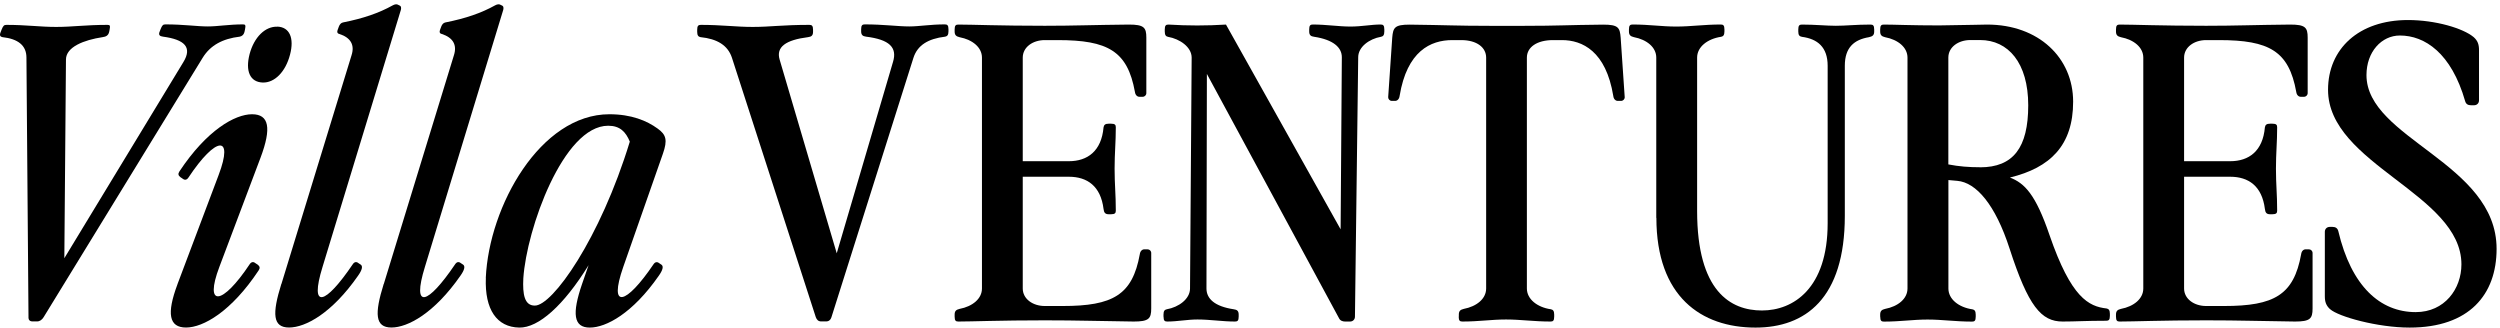 <?xml version="1.0" encoding="UTF-8"?>
<svg xmlns="http://www.w3.org/2000/svg" width="290" height="38" viewBox="0 0 290 38" fill="none">
  <path d="M3.306 36.822L3.067 6.678C3.067 5.255 2.072 4.505 0.277 4.308C0.039 4.259 -0.101 4.119 0.088 3.691L0.179 3.453C0.368 2.983 0.467 2.885 0.747 2.885C3.067 2.885 4.624 3.124 6.516 3.124C8.409 3.124 9.923 2.885 12.475 2.885C12.763 2.885 12.805 2.983 12.713 3.453L12.665 3.691C12.573 4.119 12.286 4.259 11.907 4.308C9.734 4.638 7.652 5.444 7.652 6.909L7.463 29.952L21.28 7.189C22.318 5.486 21.42 4.589 18.911 4.252C18.532 4.203 18.343 4.063 18.532 3.635L18.623 3.397C18.812 2.927 18.911 2.829 19.191 2.829C21.322 2.829 22.836 3.067 24.112 3.067C25.248 3.067 26.573 2.829 28.185 2.829C28.473 2.829 28.515 2.927 28.424 3.397L28.375 3.635C28.283 4.063 28.045 4.203 27.807 4.252C25.823 4.491 24.4 5.248 23.502 6.713L5.051 36.808C4.862 37.095 4.624 37.285 4.294 37.285H3.775C3.446 37.285 3.299 37.095 3.299 36.808L3.306 36.822Z" fill="black"></path>
  <path d="M20.579 32.987L25.36 20.306C27.155 15.574 25.031 15.812 21.862 20.593C21.673 20.881 21.434 20.923 21.196 20.733L20.916 20.544C20.677 20.355 20.628 20.166 20.817 19.878C23.986 15.097 27.253 13.253 29.237 13.253C31.221 13.253 31.508 14.859 30.232 18.266L25.451 30.947C23.657 35.679 25.781 35.441 28.956 30.66C29.146 30.372 29.384 30.33 29.615 30.52L29.903 30.709C30.141 30.898 30.19 31.087 30.001 31.368C26.832 36.149 23.566 37.993 21.582 37.993C19.598 37.993 19.31 36.387 20.586 32.98L20.579 32.987ZM32.174 3.088C33.59 3.138 34.158 4.413 33.639 6.355C33.12 8.339 31.845 9.622 30.471 9.573C29.005 9.524 28.438 8.248 28.956 6.264C29.475 4.322 30.751 3.046 32.174 3.096V3.088Z" fill="black"></path>
  <path d="M32.644 32.945L40.783 6.397C41.161 5.213 40.684 4.364 39.36 3.937C39.121 3.888 39.072 3.698 39.17 3.46L39.31 3.081C39.402 2.843 39.549 2.654 39.78 2.605C42.15 2.135 43.944 1.518 45.557 0.621C45.795 0.481 46.026 0.481 46.124 0.53L46.314 0.621C46.552 0.712 46.552 0.908 46.503 1.14L37.418 30.947C35.855 36.009 37.747 35.35 40.916 30.66C41.105 30.372 41.343 30.33 41.575 30.52L41.862 30.709C42.101 30.898 42.002 31.326 41.533 31.985C38.504 36.338 35.427 37.992 33.534 37.992C31.641 37.992 31.543 36.429 32.637 32.931L32.644 32.945Z" fill="black"></path>
  <path d="M44.519 32.945L52.658 6.397C53.036 5.213 52.559 4.364 51.235 3.937C50.996 3.888 50.947 3.698 51.045 3.46L51.185 3.081C51.277 2.843 51.424 2.654 51.655 2.605C54.025 2.135 55.819 1.518 57.432 0.621C57.67 0.481 57.901 0.481 57.999 0.53L58.189 0.621C58.427 0.712 58.427 0.908 58.378 1.14L49.293 30.947C47.73 36.009 49.622 35.35 52.791 30.66C52.98 30.372 53.218 30.33 53.45 30.52L53.737 30.709C53.976 30.898 53.877 31.326 53.408 31.985C50.379 36.338 47.302 37.992 45.409 37.992C43.516 37.992 43.418 36.429 44.512 32.931L44.519 32.945Z" fill="black"></path>
  <path d="M56.352 32.23C56.731 23.902 62.69 13.253 70.688 13.253C73.247 13.253 75.042 14.01 76.275 14.908C77.271 15.616 77.46 16.233 76.892 17.845L72.301 30.954C70.548 35.974 72.63 35.357 75.799 30.667C75.988 30.379 76.226 30.337 76.465 30.527L76.745 30.716C76.983 30.905 76.885 31.333 76.416 31.992C73.387 36.345 70.31 37.999 68.417 37.999C66.524 37.999 66.335 36.394 67.52 32.938L68.277 30.758C65.388 35.441 62.458 38.041 60.236 37.999C57.635 37.95 56.212 35.917 56.359 32.23H56.352ZM62.031 35.448C64.064 35.497 69.602 27.736 73.058 16.429C72.588 15.293 71.922 14.585 70.548 14.585C65.346 14.585 61.084 26.559 60.706 32.279C60.608 34.172 60.846 35.448 62.031 35.448Z" fill="black"></path>
  <path d="M94.642 36.822L84.898 6.678C84.421 5.255 83.194 4.505 81.253 4.308C81.014 4.259 80.874 4.119 80.874 3.691V3.453C80.874 2.983 81.014 2.885 81.302 2.885C83.713 2.885 85.375 3.124 87.309 3.124C89.342 3.124 90.766 2.885 93.885 2.885C94.172 2.885 94.313 2.983 94.313 3.453V3.691C94.313 4.119 94.123 4.259 93.745 4.308C91.144 4.638 90.008 5.444 90.436 6.909L97.061 29.384L103.587 7.189C104.106 5.486 103.16 4.589 100.461 4.252C100.082 4.203 99.893 4.063 99.893 3.635V3.397C99.893 2.927 100.033 2.829 100.32 2.829C102.494 2.829 104.155 3.067 105.48 3.067C106.616 3.067 107.941 2.829 109.595 2.829C109.882 2.829 110.023 2.927 110.023 3.397V3.635C110.023 4.063 109.882 4.203 109.644 4.252C107.653 4.491 106.426 5.248 105.957 6.713L96.444 36.808C96.353 37.095 96.156 37.285 95.827 37.285H95.259C94.93 37.285 94.74 37.095 94.642 36.808V36.822Z" fill="black"></path>
  <path d="M131.65 10.66C130.794 5.928 128.523 4.652 122.705 4.652H121.19C119.816 4.652 118.639 5.458 118.639 6.685V18.7H123.987C126.161 18.7 127.773 17.516 128.011 14.775C128.06 14.487 128.201 14.347 128.628 14.347H128.867C129.343 14.347 129.434 14.487 129.434 14.775C129.434 16.527 129.294 17.754 129.294 19.556C129.294 21.448 129.434 22.493 129.434 24.428C129.434 24.708 129.343 24.855 128.867 24.855H128.628C128.201 24.855 128.06 24.666 128.011 24.238C127.682 21.589 126.119 20.502 123.987 20.502H118.639V33.464C118.639 34.691 119.823 35.497 121.19 35.497H123.272C129.091 35.497 131.362 34.221 132.217 29.489C132.267 29.111 132.505 28.921 132.736 28.921H133.115C133.353 28.921 133.542 29.111 133.542 29.349V35.784C133.542 36.969 133.255 37.298 131.509 37.298C127.296 37.249 125.172 37.158 121.197 37.158C116.038 37.158 112.778 37.298 111.166 37.298C110.878 37.298 110.738 37.207 110.738 36.731V36.492C110.738 36.065 110.927 35.925 111.306 35.833C112.82 35.546 113.907 34.649 113.907 33.464V6.685C113.907 5.5 112.82 4.603 111.306 4.315C110.927 4.224 110.738 4.077 110.738 3.656V3.418C110.738 2.948 110.878 2.85 111.166 2.85C112.771 2.85 116.038 2.99 121.197 2.99C124.604 2.99 126.735 2.892 130.942 2.85C132.694 2.85 132.975 3.18 132.975 4.364V10.8C132.975 11.038 132.785 11.227 132.547 11.227H132.168C131.93 11.227 131.699 11.038 131.65 10.66Z" fill="black"></path>
  <path d="M134.965 36.731V36.492C134.965 36.065 135.106 35.925 135.344 35.876C136.718 35.637 138.043 34.691 138.043 33.464L138.232 6.685C138.232 5.458 136.858 4.512 135.491 4.273C135.253 4.224 135.113 4.084 135.113 3.656V3.418C135.113 2.948 135.253 2.85 135.54 2.85C137.762 2.99 139.985 2.99 142.214 2.85L155.512 26.601L155.653 6.636C155.653 5.5 154.657 4.603 152.435 4.266C152.056 4.217 151.867 4.077 151.867 3.649V3.411C151.867 2.941 152.007 2.843 152.295 2.843C153.809 2.843 155.323 3.081 156.648 3.081C157.973 3.081 159.06 2.843 160.153 2.843C160.441 2.843 160.581 2.941 160.581 3.411V3.649C160.581 4.077 160.441 4.217 160.202 4.266C158.828 4.505 157.552 5.451 157.552 6.636L157.174 36.731C157.174 37.06 156.935 37.298 156.606 37.298H156.038C155.751 37.298 155.47 37.207 155.33 36.92L139.999 8.578L139.95 33.464C139.95 34.649 140.896 35.546 143.118 35.876C143.497 35.925 143.686 36.065 143.686 36.492V36.731C143.686 37.207 143.546 37.298 143.258 37.298C141.793 37.298 140.37 37.06 138.905 37.06C137.72 37.06 136.585 37.298 135.4 37.298C135.113 37.298 134.972 37.207 134.972 36.731H134.965Z" fill="black"></path>
  <path d="M169.224 36.731V36.492C169.224 36.065 169.413 35.925 169.792 35.833C171.306 35.546 172.393 34.649 172.393 33.464V6.685C172.393 5.5 171.306 4.652 169.504 4.652H168.46C165.95 4.652 163.209 5.928 162.354 11.136C162.305 11.515 162.067 11.704 161.835 11.704H161.457C161.218 11.704 161.029 11.515 161.029 11.277L161.499 4.371C161.597 3.187 161.786 2.857 163.532 2.857C167.745 2.906 168.923 2.997 172.806 2.997H176.83C180.707 2.997 181.751 2.899 185.965 2.857C187.717 2.857 187.906 3.187 187.997 4.371L188.467 11.277C188.467 11.515 188.278 11.704 188.04 11.704H187.661C187.423 11.704 187.184 11.515 187.142 11.136C186.287 5.928 183.546 4.652 181.184 4.652H180.146C178.302 4.652 177.118 5.458 177.118 6.685V33.464C177.118 34.691 178.302 35.644 179.908 35.876C180.146 35.925 180.286 36.065 180.286 36.492V36.731C180.286 37.207 180.146 37.298 179.859 37.298C177.917 37.298 176.403 37.06 174.699 37.06C172.996 37.06 171.579 37.298 169.638 37.298C169.35 37.298 169.21 37.207 169.21 36.731H169.224Z" fill="black"></path>
  <path d="M192.127 25.276V6.678C192.127 5.493 191.04 4.596 189.526 4.308C189.147 4.217 188.958 4.07 188.958 3.649V3.411C188.958 2.941 189.098 2.843 189.386 2.843C191.327 2.843 192.744 3.081 194.447 3.081C196.151 3.081 197.665 2.843 199.607 2.843C199.894 2.843 200.034 2.941 200.034 3.411V3.649C200.034 4.077 199.894 4.217 199.656 4.266C198.05 4.505 196.866 5.451 196.866 6.678V24.47C196.866 33.793 200.742 36.016 204.388 36.016C208.033 36.016 212.008 33.457 212.008 25.893V7.631C212.008 5.458 210.823 4.512 209.028 4.273C208.741 4.224 208.601 4.084 208.601 3.656V3.418C208.601 2.948 208.741 2.85 209.028 2.85C210.543 2.85 211.868 2.99 212.954 2.99C214.139 2.99 215.275 2.85 216.978 2.85C217.265 2.85 217.406 2.948 217.406 3.418V3.656C217.406 4.084 217.216 4.224 216.789 4.315C215.085 4.603 213.999 5.5 213.999 7.624V25.038C213.999 34.642 209.407 38 203.637 38C197.342 38 192.141 34.403 192.141 25.269L192.127 25.276Z" fill="black"></path>
  <path d="M218.1 36.731V36.492C218.1 36.065 218.289 35.925 218.668 35.833C220.182 35.546 221.269 34.649 221.269 33.464V6.685C221.269 5.5 220.182 4.603 218.668 4.315C218.289 4.224 218.1 4.077 218.1 3.656V3.418C218.1 2.948 218.24 2.85 218.528 2.85C219.712 2.85 221.795 2.948 224.914 2.948C228.791 2.899 229.975 2.85 230.501 2.85C236.509 2.85 240.484 6.727 240.484 11.795C240.484 16.864 237.834 19.457 233.151 20.593C234.855 21.252 236.13 22.535 237.743 27.267C240.252 34.55 242.285 35.546 244.368 35.784C244.606 35.833 244.746 35.974 244.746 36.401V36.64C244.746 37.109 244.606 37.207 244.318 37.207C241.907 37.207 240.82 37.298 239.257 37.298C236.796 37.298 235.282 35.546 233.109 28.83C231.455 23.72 229.232 21.168 227.052 20.979L226.015 20.887V33.471C226.015 34.698 227.199 35.651 228.805 35.883C229.043 35.931 229.183 36.072 229.183 36.499V36.738C229.183 37.214 229.043 37.306 228.756 37.306C226.814 37.306 225.3 37.067 223.596 37.067C221.893 37.067 220.47 37.306 218.535 37.306C218.247 37.306 218.107 37.214 218.107 36.738L218.1 36.731ZM229.695 19.408C233.53 19.408 235.275 17.137 235.275 12.216C235.275 7.295 232.955 4.645 229.695 4.645H228.559C227.185 4.645 226.008 5.451 226.008 6.678V19.072C227.234 19.31 228.37 19.401 229.695 19.401V19.408Z" fill="black"></path>
  <path d="M266.365 10.66C265.51 5.928 263.239 4.652 257.42 4.652H255.906C254.532 4.652 253.354 5.458 253.354 6.685V18.7H258.703C260.883 18.7 262.489 17.516 262.727 14.775C262.776 14.487 262.916 14.347 263.344 14.347H263.582C264.059 14.347 264.15 14.487 264.15 14.775C264.15 16.527 264.01 17.754 264.01 19.556C264.01 21.448 264.15 22.493 264.15 24.428C264.15 24.708 264.059 24.855 263.582 24.855H263.344C262.916 24.855 262.776 24.666 262.727 24.238C262.397 21.589 260.834 20.502 258.703 20.502H253.354V33.464C253.354 34.691 254.539 35.497 255.906 35.497H257.988C263.806 35.497 266.078 34.221 266.933 29.489C266.982 29.111 267.213 28.921 267.452 28.921H267.83C268.069 28.921 268.258 29.111 268.258 29.349V35.784C268.258 36.969 267.971 37.298 266.225 37.298C262.012 37.249 259.888 37.158 255.913 37.158C250.753 37.158 247.494 37.298 245.881 37.298C245.594 37.298 245.454 37.207 245.454 36.731V36.492C245.454 36.065 245.643 35.925 246.021 35.833C247.536 35.546 248.622 34.649 248.622 33.464V6.685C248.622 5.5 247.536 4.603 246.021 4.315C245.643 4.224 245.454 4.077 245.454 3.656V3.418C245.454 2.948 245.594 2.85 245.881 2.85C247.487 2.85 250.753 2.99 255.913 2.99C259.32 2.99 261.451 2.892 265.657 2.85C267.41 2.85 267.69 3.18 267.69 4.364V10.8C267.69 11.038 267.501 11.227 267.263 11.227H266.884C266.646 11.227 266.414 11.038 266.365 10.66Z" fill="black"></path>
  <path d="M270.298 35.875C269.829 35.448 269.681 35.02 269.681 34.361V26.888C269.681 26.559 269.92 26.32 270.249 26.32H270.579C270.908 26.32 271.147 26.461 271.238 26.79C272.752 33.225 276.11 36.205 280.225 36.205C283.583 36.205 285.525 33.506 285.525 30.667C285.525 22.479 270.053 19.072 270.053 10.414C270.053 5.682 273.6 2.324 279.327 2.324C282.496 2.324 285.714 3.271 286.948 4.308C287.424 4.736 287.565 5.163 287.565 5.822V11.641C287.565 11.97 287.326 12.209 286.997 12.209H286.618C286.289 12.209 286.05 12.069 285.959 11.739C284.354 6.152 281.276 4.119 278.388 4.119C276.257 4.119 274.511 6.012 274.511 8.711C274.511 16.093 289.605 18.883 289.605 28.865C289.605 34.165 286.436 37.999 279.524 37.999C275.787 37.999 271.245 36.724 270.298 35.868V35.875Z" fill="black"></path>
</svg>
